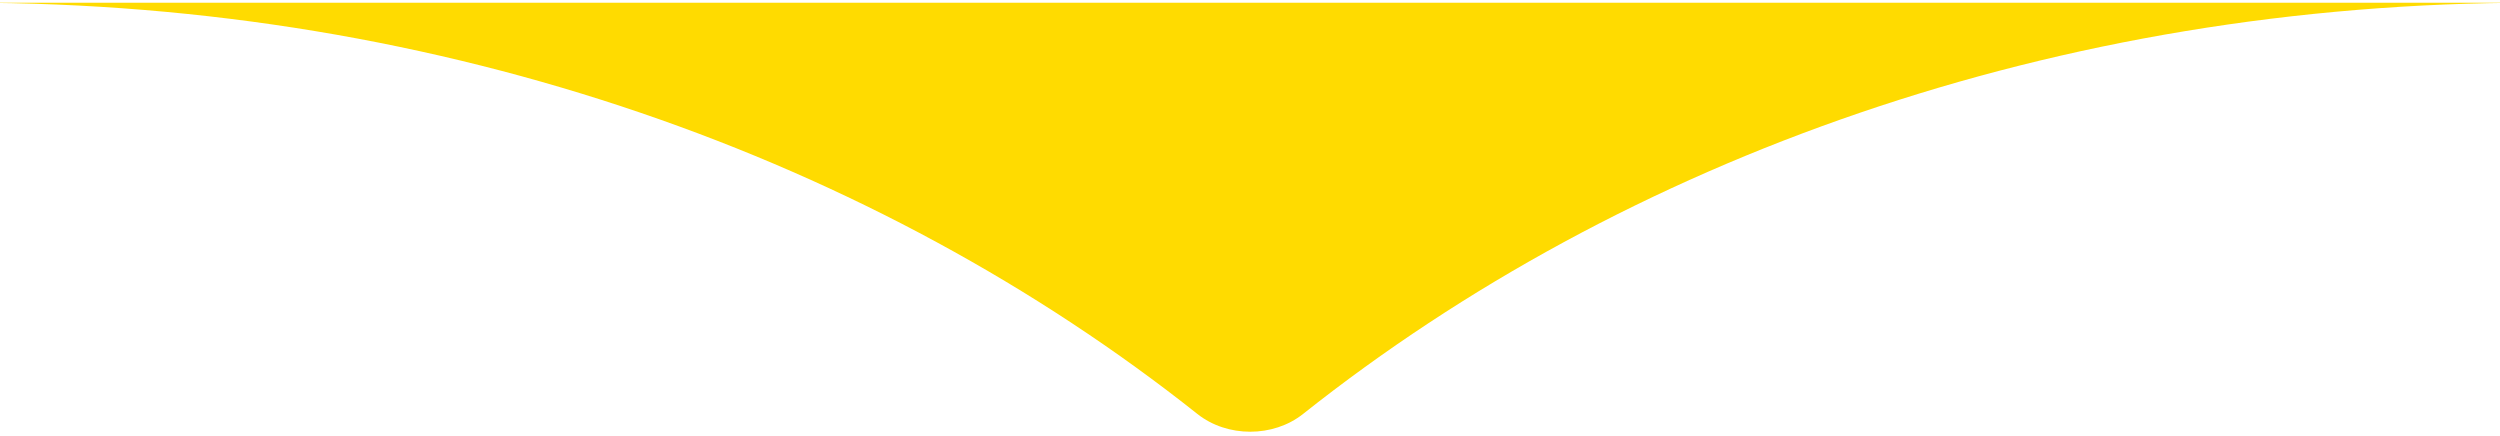 <svg width="384" height="67" viewBox="0 0 384 67" fill="none" xmlns="http://www.w3.org/2000/svg">
<path d="M389.087 0.417H-5C68.126 0.417 134.568 24.424 183.917 63.583C188.501 67.222 195.567 67.222 200.15 63.583C249.5 24.424 315.961 0.417 389.068 0.417H389.087Z" fill="#FFDB00"/>
</svg>
